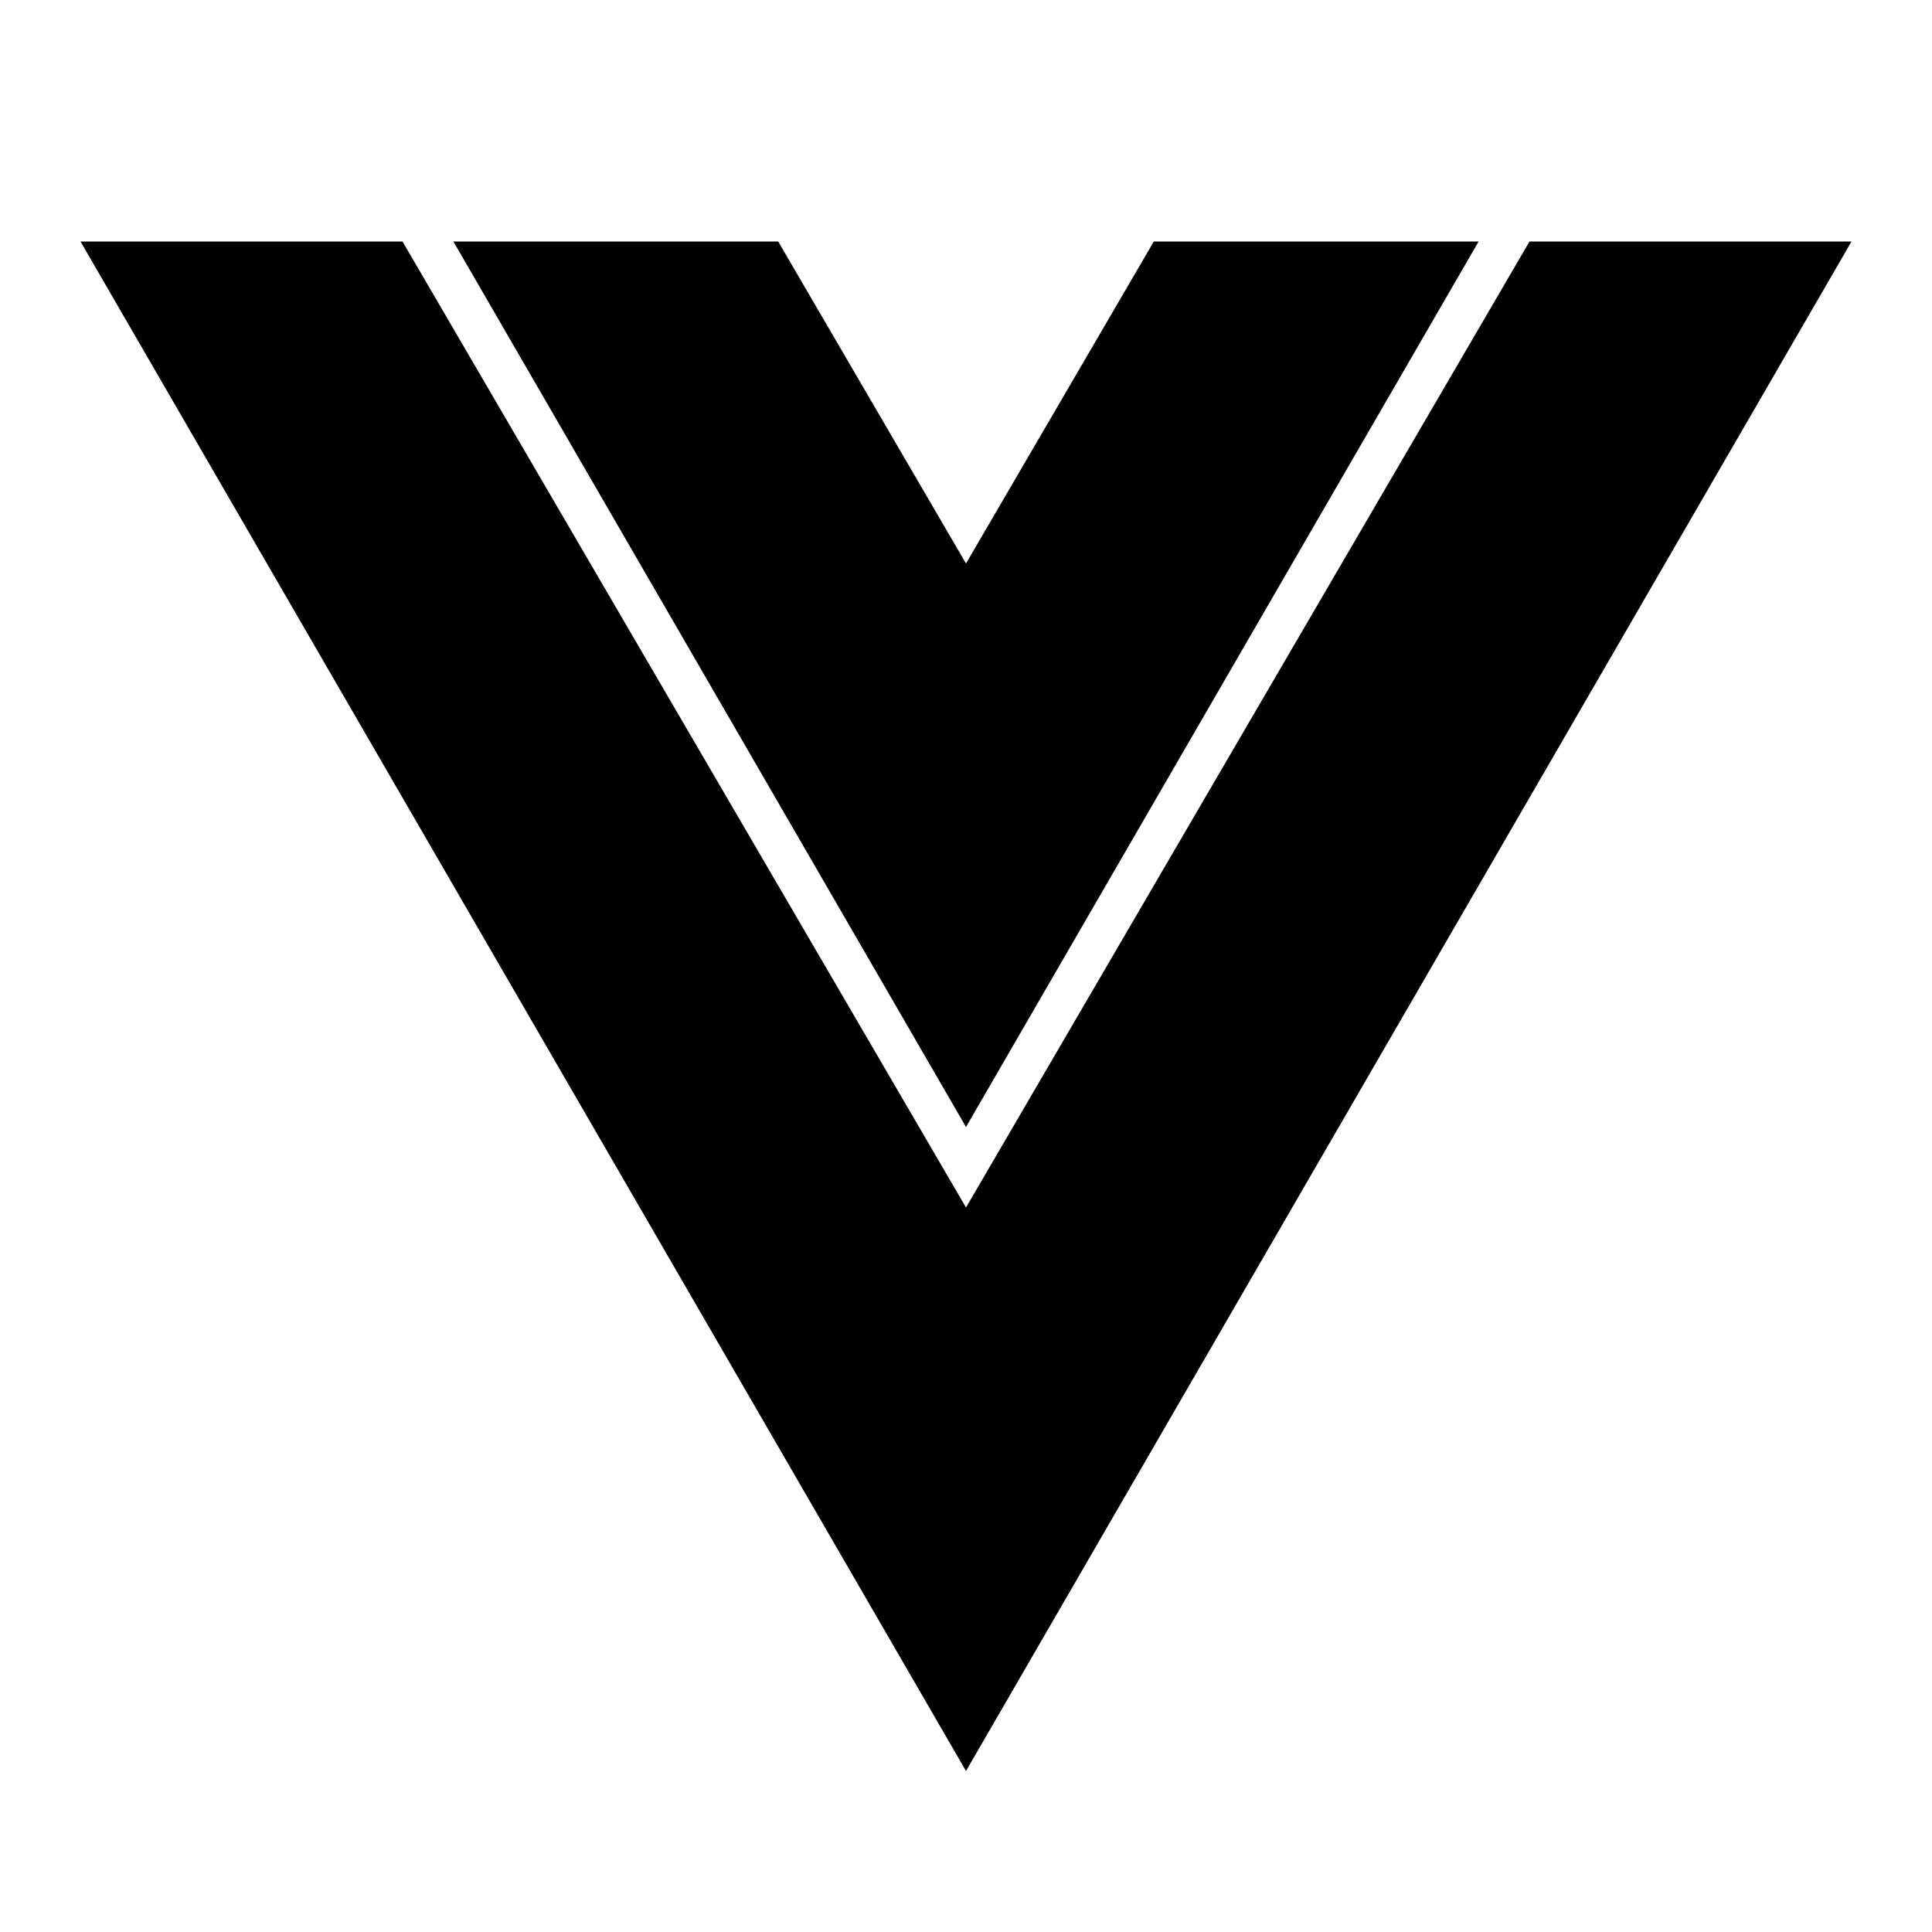 <?xml version="1.0" encoding="utf-8"?><!-- Скачано с сайта svg4.ru / Downloaded from svg4.ru -->
<svg width="800px" height="800px" viewBox="0 0 24 24" xmlns="http://www.w3.org/2000/svg">
    <g>
        <path fill="none" d="M0 0h24v24H0z"/>
        <path d="M1 3h4l7 12 7-12h4L12 22 1 3zm8.667 0L12 7l2.333-4h4.035L12 14 5.632 3h4.035z"/>
    </g>
</svg>
